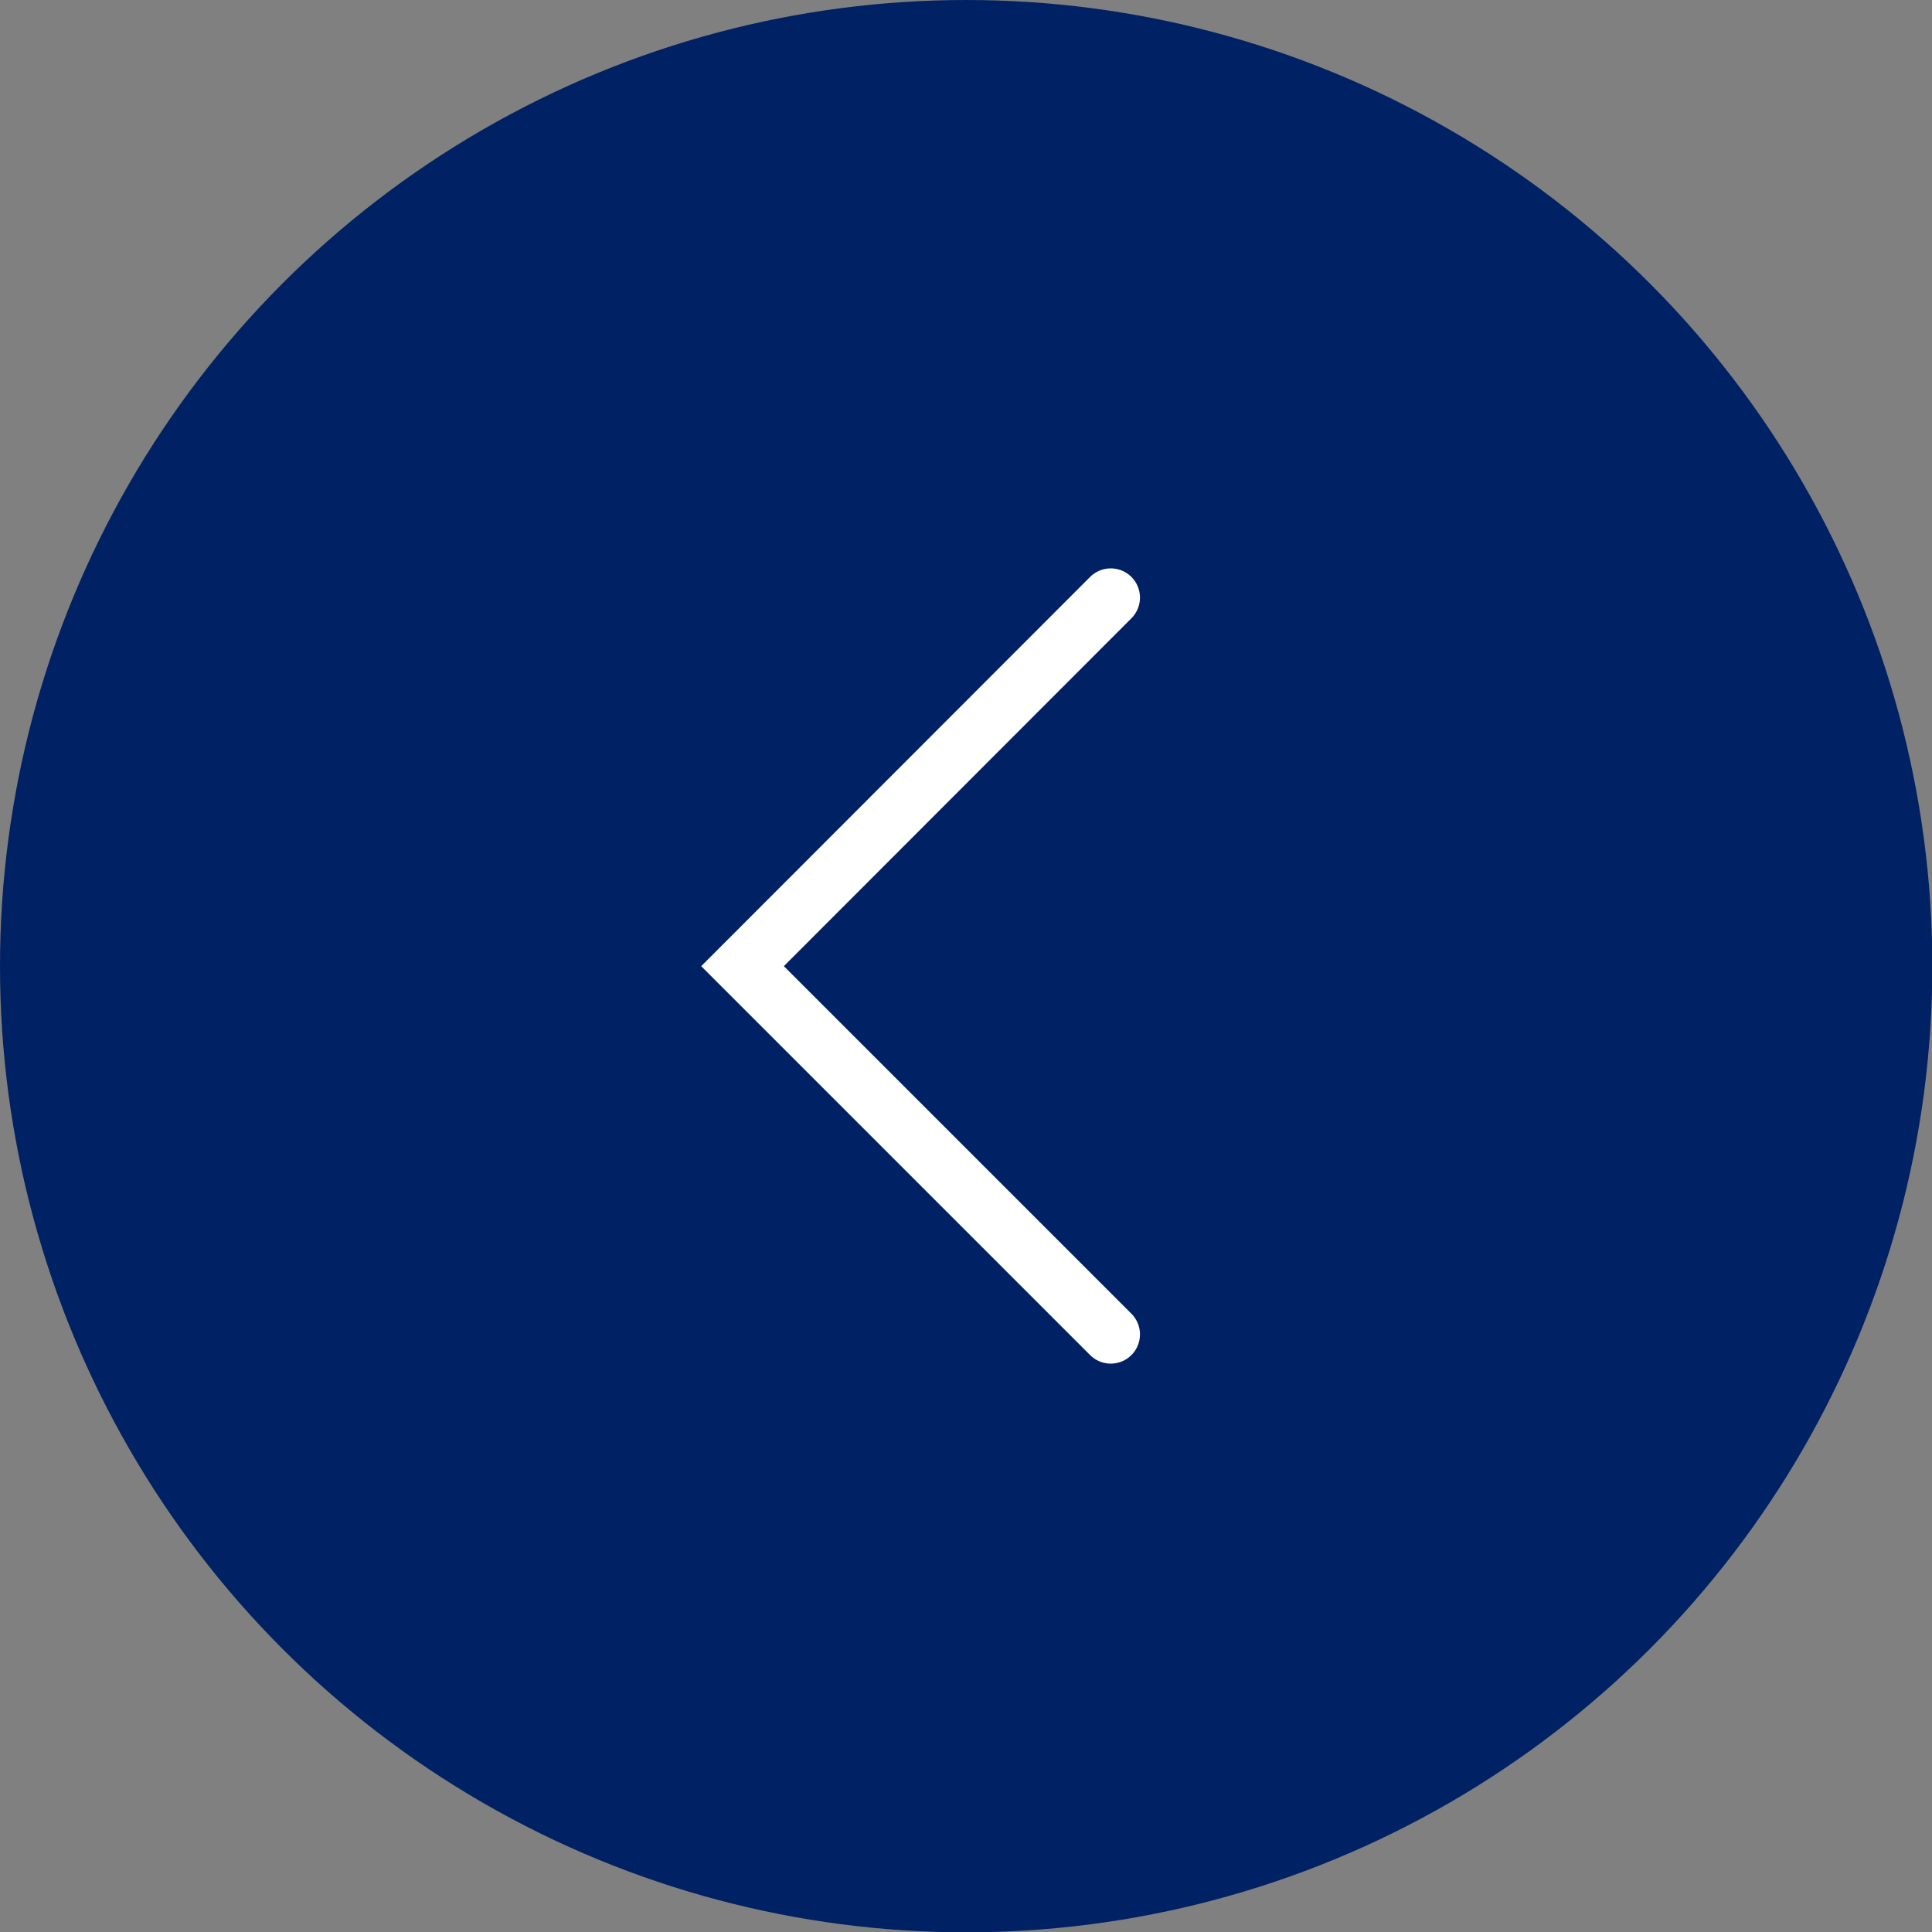 <?xml version="1.0" encoding="UTF-8"?>
<svg id="Capa_2" data-name="Capa 2" xmlns="http://www.w3.org/2000/svg" viewBox="0 0 57.19 57.19">
  <rect x="0" y="0" width="57.19" height="57.19" fill="#808080" stroke="none"/>
  <g id="Texto">
    <g>
      <circle cx="28.6" cy="28.6" r="28.6" fill="#002164" stroke-width="0"/>
      <polyline points="32.88 39.5 21.98 28.6 32.88 17.69" fill="none" stroke="#fff" stroke-linecap="round" stroke-miterlimit="10" stroke-width="1.73"/>
    </g>
  </g>
</svg>